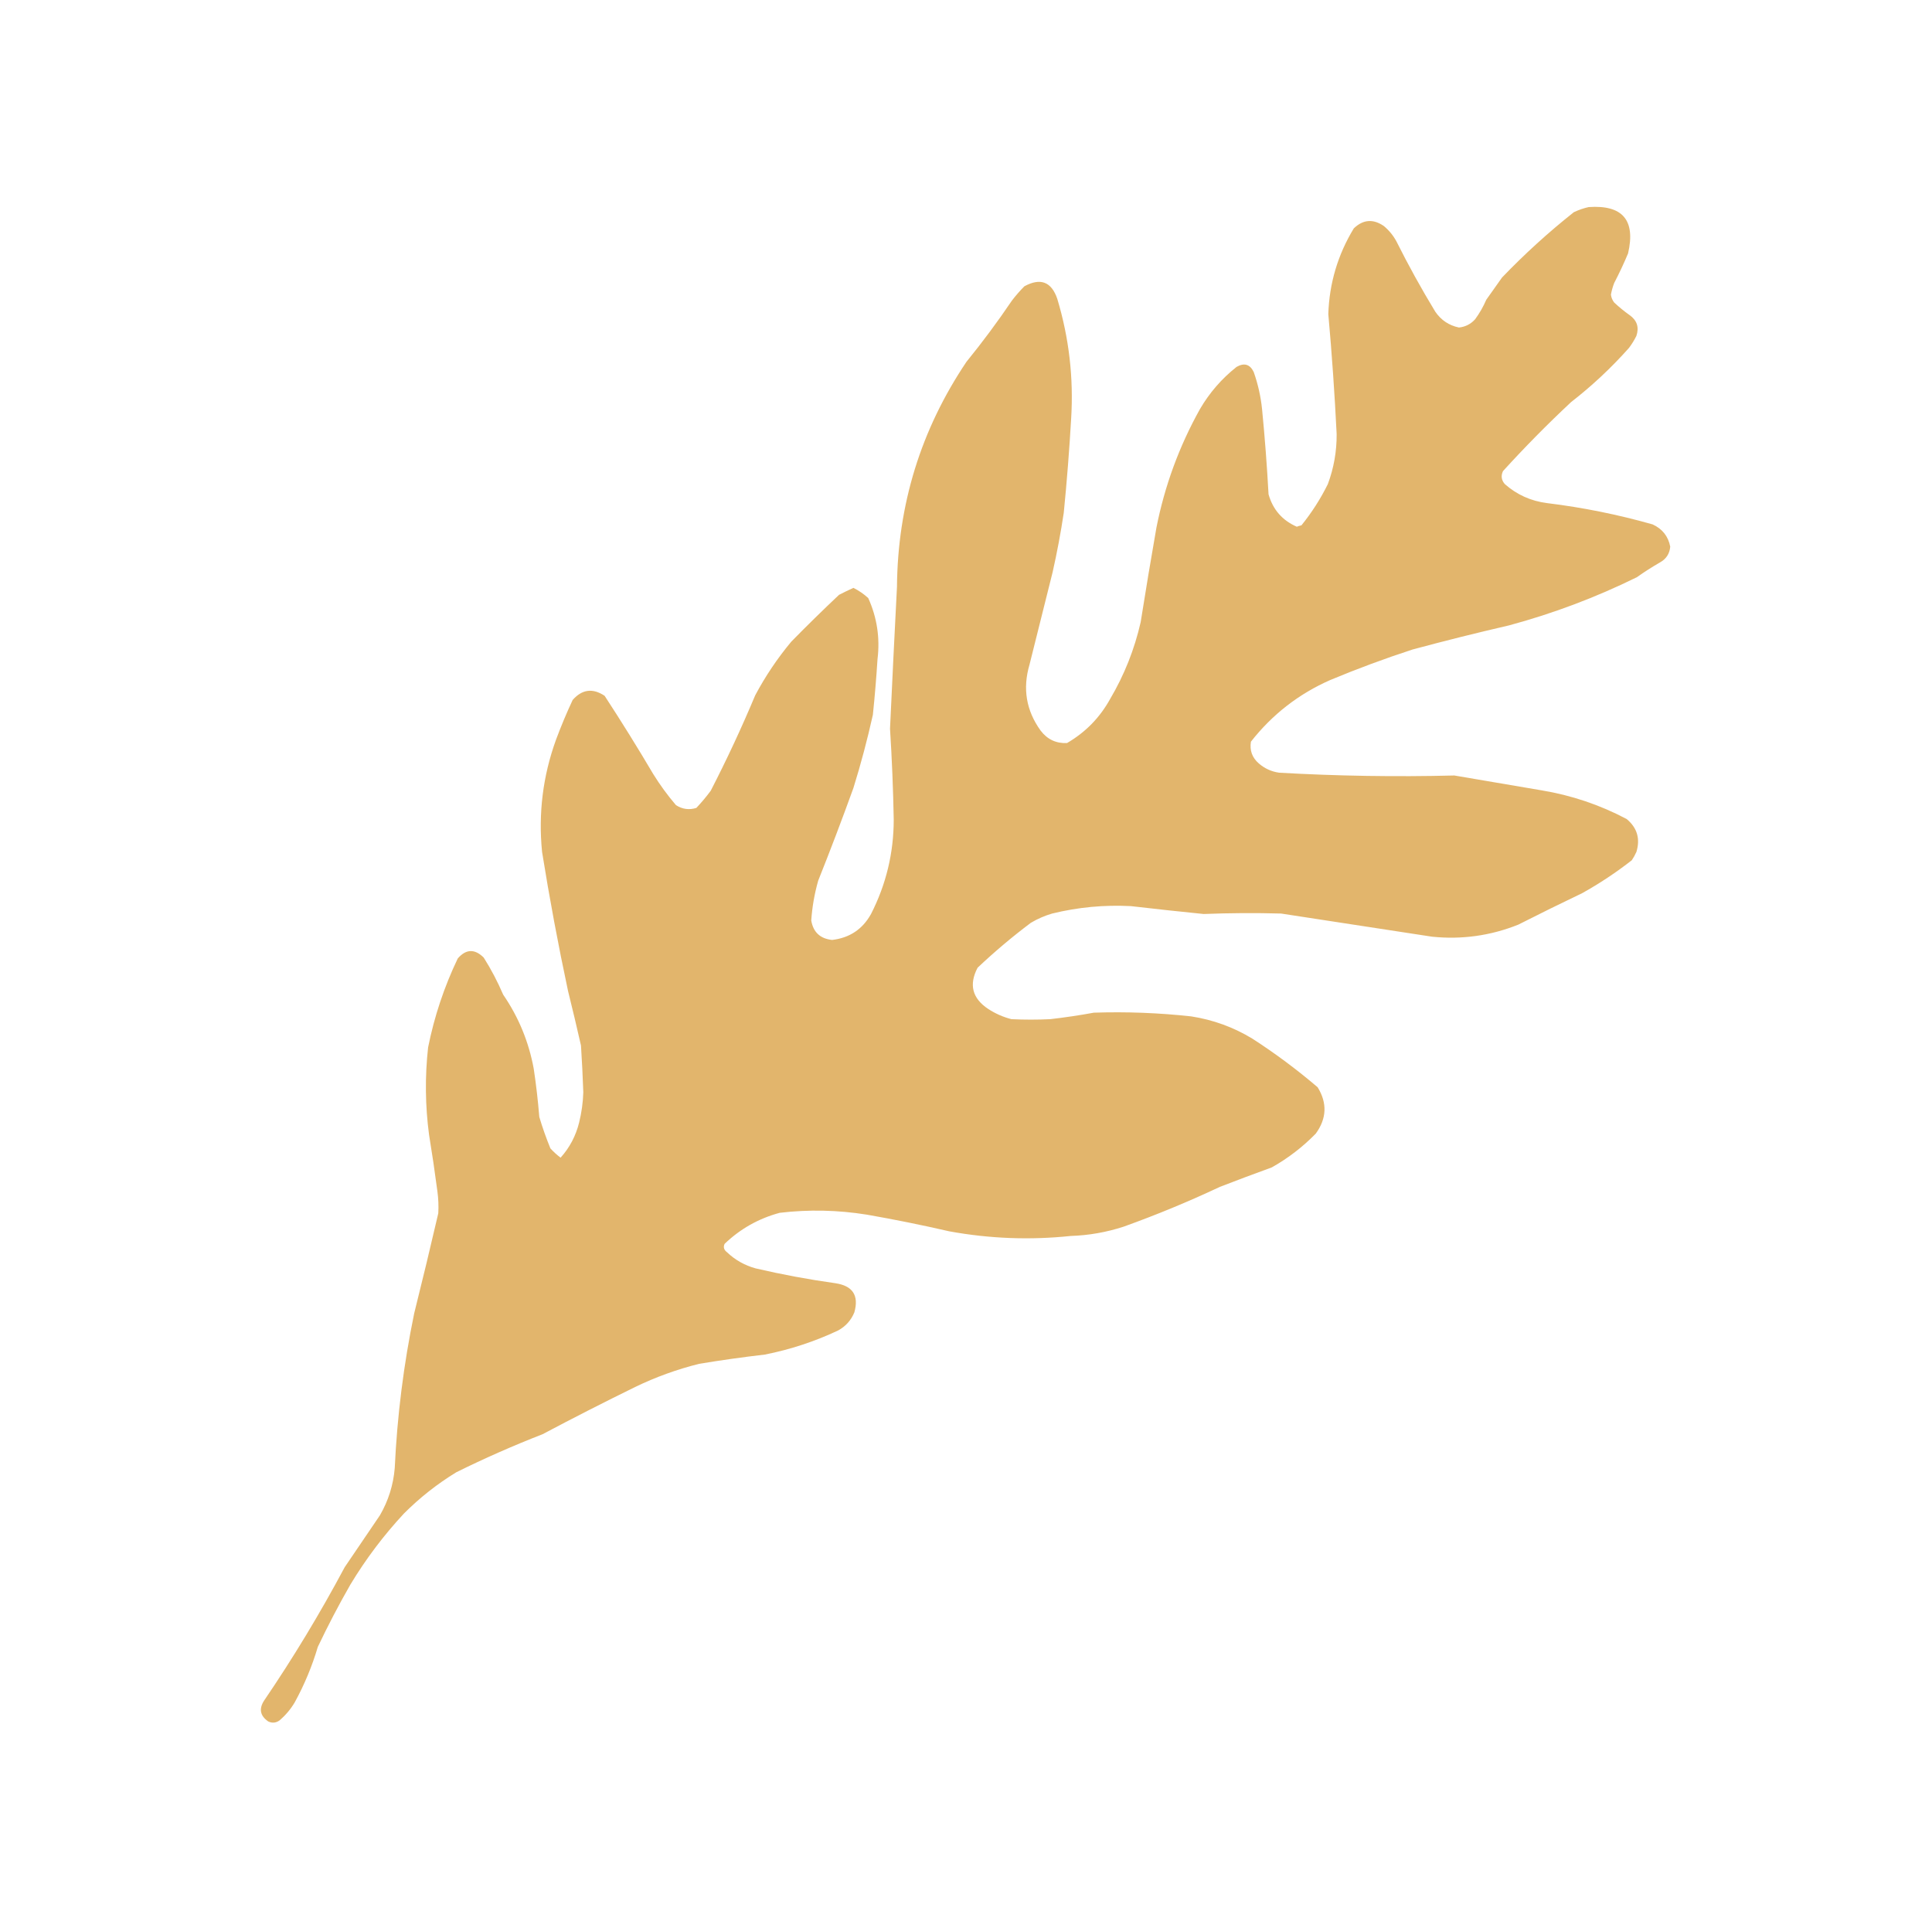 <?xml version="1.0" encoding="UTF-8"?> <svg xmlns="http://www.w3.org/2000/svg" xmlns:xlink="http://www.w3.org/1999/xlink" version="1.1" width="2085px" height="2084px" style="shape-rendering:geometricPrecision; text-rendering:geometricPrecision; image-rendering:optimizeQuality; fill-rule:evenodd; clip-rule:evenodd"><g><path style="opacity:0.994" fill="#e2b56c" d="M 1714.5,223.5 C 1751.14,220.98 1765.31,237.646 1757,273.5C 1752.44,284.386 1747.44,295.053 1742,305.5C 1740.44,309.558 1739.28,313.725 1738.5,318C 1738.89,321.177 1740.06,324.01 1742,326.5C 1747.21,331.378 1752.71,335.878 1758.5,340C 1766.61,345.662 1769.11,353.162 1766,362.5C 1763.73,367.098 1761.06,371.431 1758,375.5C 1738.95,396.934 1718.12,416.434 1695.5,434C 1669.97,457.864 1645.47,482.697 1622,508.5C 1619.63,513.614 1620.3,518.28 1624,522.5C 1637,533.952 1652.16,540.785 1669.5,543C 1708.1,547.72 1746.1,555.386 1783.5,566C 1794.01,570.83 1800.35,578.83 1802.5,590C 1801.87,597.577 1798.21,603.244 1791.5,607C 1782.9,611.939 1774.57,617.272 1766.5,623C 1722.22,644.804 1676.22,662.137 1628.5,675C 1593.67,683.041 1559,691.708 1524.5,701C 1494.37,710.82 1464.7,721.82 1435.5,734C 1401.47,749.03 1372.97,771.197 1350,800.5C 1348.47,809.911 1351.3,817.745 1358.5,824C 1364.81,829.489 1372.15,832.822 1380.5,834C 1443.46,837.585 1506.46,838.585 1569.5,837C 1600.83,842.333 1632.17,847.666 1663.5,853C 1695.87,858.345 1726.54,868.678 1755.5,884C 1766.82,893.453 1770.32,905.286 1766,919.5C 1764.6,922.629 1762.93,925.629 1761,928.5C 1744.11,941.699 1726.28,953.532 1707.5,964C 1684.38,975.061 1661.38,986.395 1638.5,998C 1608.58,1009.95 1577.58,1014.28 1545.5,1011C 1491.16,1002.67 1436.83,994.333 1382.5,986C 1354.66,985.233 1326.83,985.399 1299,986.5C 1272.81,983.873 1246.65,981.039 1220.5,978C 1191.78,976.487 1163.45,979.154 1135.5,986C 1127.39,988.369 1119.72,991.702 1112.5,996C 1092.45,1011.04 1073.29,1027.21 1055,1044.5C 1045.44,1062.75 1049.27,1077.58 1066.5,1089C 1074.23,1094.03 1082.56,1097.7 1091.5,1100C 1105.5,1100.67 1119.5,1100.67 1133.5,1100C 1149.24,1098.19 1164.91,1095.85 1180.5,1093C 1215.6,1091.84 1250.6,1093.18 1285.5,1097C 1309.11,1100.65 1331.11,1108.65 1351.5,1121C 1376.16,1136.92 1399.66,1154.42 1422,1173.5C 1432.48,1190.54 1431.81,1207.2 1420,1223.5C 1405.88,1237.97 1390.05,1250.13 1372.5,1260C 1353.76,1266.8 1335.09,1273.8 1316.5,1281C 1282.52,1296.99 1247.85,1311.32 1212.5,1324C 1193.98,1330.02 1174.98,1333.36 1155.5,1334C 1111.59,1338.6 1067.92,1336.93 1024.5,1329C 994.995,1322.21 965.328,1316.21 935.5,1311C 904.249,1305.97 872.916,1305.3 841.5,1309C 818.747,1315.11 798.913,1326.28 782,1342.5C 780.38,1345.99 781.213,1348.99 784.5,1351.5C 793.307,1359.91 803.641,1365.74 815.5,1369C 843.923,1375.62 872.59,1380.95 901.5,1385C 920.297,1387.77 927.13,1398.27 922,1416.5C 918.492,1425.02 912.659,1431.52 904.5,1436C 879.259,1447.9 852.926,1456.56 825.5,1462C 801.75,1464.76 778.083,1468.09 754.5,1472C 730.627,1477.96 707.627,1486.29 685.5,1497C 651.854,1513.49 618.521,1530.49 585.5,1548C 553.913,1560.29 522.913,1573.96 492.5,1589C 471.943,1601.55 453.11,1616.38 436,1633.5C 413.976,1657.18 394.642,1682.85 378,1710.5C 365.493,1732.35 353.826,1754.69 343,1777.5C 336.805,1798.43 328.472,1818.43 318,1837.5C 313.627,1844.88 308.127,1851.38 301.5,1857C 297.649,1859.64 293.649,1859.97 289.5,1858C 280.724,1851.96 279.224,1844.46 285,1835.5C 316.513,1789.16 345.513,1741.16 372,1691.5C 384.667,1672.83 397.333,1654.17 410,1635.5C 419.155,1619.7 424.489,1602.7 426,1584.5C 428.617,1528.28 435.617,1472.61 447,1417.5C 455.99,1381.54 464.656,1345.54 473,1309.5C 473.435,1301.48 473.101,1293.48 472,1285.5C 469.325,1265.12 466.325,1244.79 463,1224.5C 458.867,1193.2 458.534,1161.87 462,1130.5C 468.67,1097.16 479.336,1065.16 494,1034.5C 502.913,1024.22 512.246,1023.88 522,1033.5C 530.035,1046.23 537.035,1059.57 543,1073.5C 559.652,1097.78 570.652,1124.44 576,1153.5C 578.6,1170.77 580.6,1188.11 582,1205.5C 585.436,1217.04 589.436,1228.37 594,1239.5C 597.367,1243.2 601.034,1246.54 605,1249.5C 614.799,1238.57 621.466,1225.91 625,1211.5C 627.637,1200.83 629.137,1190 629.5,1179C 628.909,1162.15 628.075,1145.32 627,1128.5C 622.544,1108.8 617.877,1089.13 613,1069.5C 602.374,1019.7 593.04,969.704 585,919.5C 580.858,877.969 585.858,837.635 600,798.5C 605.415,783.923 611.415,769.59 618,755.5C 628.166,743.948 639.666,742.448 652.5,751C 670.626,778.747 688.126,806.914 705,835.5C 712.311,847.288 720.478,858.454 729.5,869C 736.394,873.432 743.727,874.432 751.5,872C 757.043,866.126 762.21,859.959 767,853.5C 784.367,819.768 800.367,785.435 815,750.5C 826.018,729.786 839.018,710.453 854,692.5C 870.862,675.304 888.028,658.471 905.5,642C 910.621,639.356 915.788,636.856 921,634.5C 926.855,637.426 932.188,641.093 937,645.5C 946.481,666.532 949.814,688.532 947,711.5C 945.731,731.537 944.064,751.537 942,771.5C 936.094,798.122 929.094,824.456 921,850.5C 908.889,884.054 896.222,917.387 883,950.5C 878.989,964.564 876.489,978.897 875.5,993.5C 877.643,1006.14 885.143,1013.14 898,1014.5C 916.843,1012.31 930.843,1002.97 940,986.5C 956.336,954.49 964.502,920.49 964.5,884.5C 963.909,851.8 962.575,819.134 960.5,786.5C 962.863,735.494 965.363,684.494 968,633.5C 968.751,544.782 993.751,463.782 1043,390.5C 1060.31,369.213 1076.64,347.213 1092,324.5C 1096.15,319.053 1100.65,313.886 1105.5,309C 1122.86,299.558 1134.69,304.058 1141,322.5C 1153.68,364.614 1158.68,407.614 1156,451.5C 1154.04,485.559 1151.37,519.559 1148,553.5C 1144.77,574.976 1140.77,596.309 1136,617.5C 1127.67,650.833 1119.33,684.167 1111,717.5C 1103.46,743.244 1107.46,766.911 1123,788.5C 1130.22,798.026 1139.72,802.526 1151.5,802C 1171.38,790.45 1186.88,774.617 1198,754.5C 1213.31,728.571 1224.31,700.904 1231,671.5C 1236.39,637.456 1242.05,603.456 1248,569.5C 1256.93,524.313 1272.6,481.646 1295,441.5C 1305.3,423.868 1318.46,408.702 1334.5,396C 1342.74,391.288 1348.91,393.121 1353,401.5C 1357.58,414.478 1360.58,427.811 1362,441.5C 1365,472.118 1367.33,502.785 1369,533.5C 1373.68,550.009 1383.85,561.676 1399.5,568.5C 1401.12,567.846 1402.78,567.346 1404.5,567C 1415.62,553.269 1425.12,538.436 1433,522.5C 1439.46,505.107 1442.63,487.107 1442.5,468.5C 1440.38,425.272 1437.38,382.105 1433.5,339C 1434.59,305.736 1443.76,274.903 1461,246.5C 1471.08,236.826 1481.92,235.993 1493.5,244C 1499.08,248.673 1503.58,254.173 1507,260.5C 1519.99,286.477 1533.99,311.81 1549,336.5C 1555.24,345.576 1563.74,351.243 1574.5,353.5C 1581.51,352.746 1587.34,349.746 1592,344.5C 1596.76,337.989 1600.76,330.989 1604,323.5C 1609.67,315.5 1615.33,307.5 1621,299.5C 1645.34,274.154 1671.17,250.654 1698.5,229C 1703.74,226.534 1709.07,224.7 1714.5,223.5 Z"></path></g></svg> 